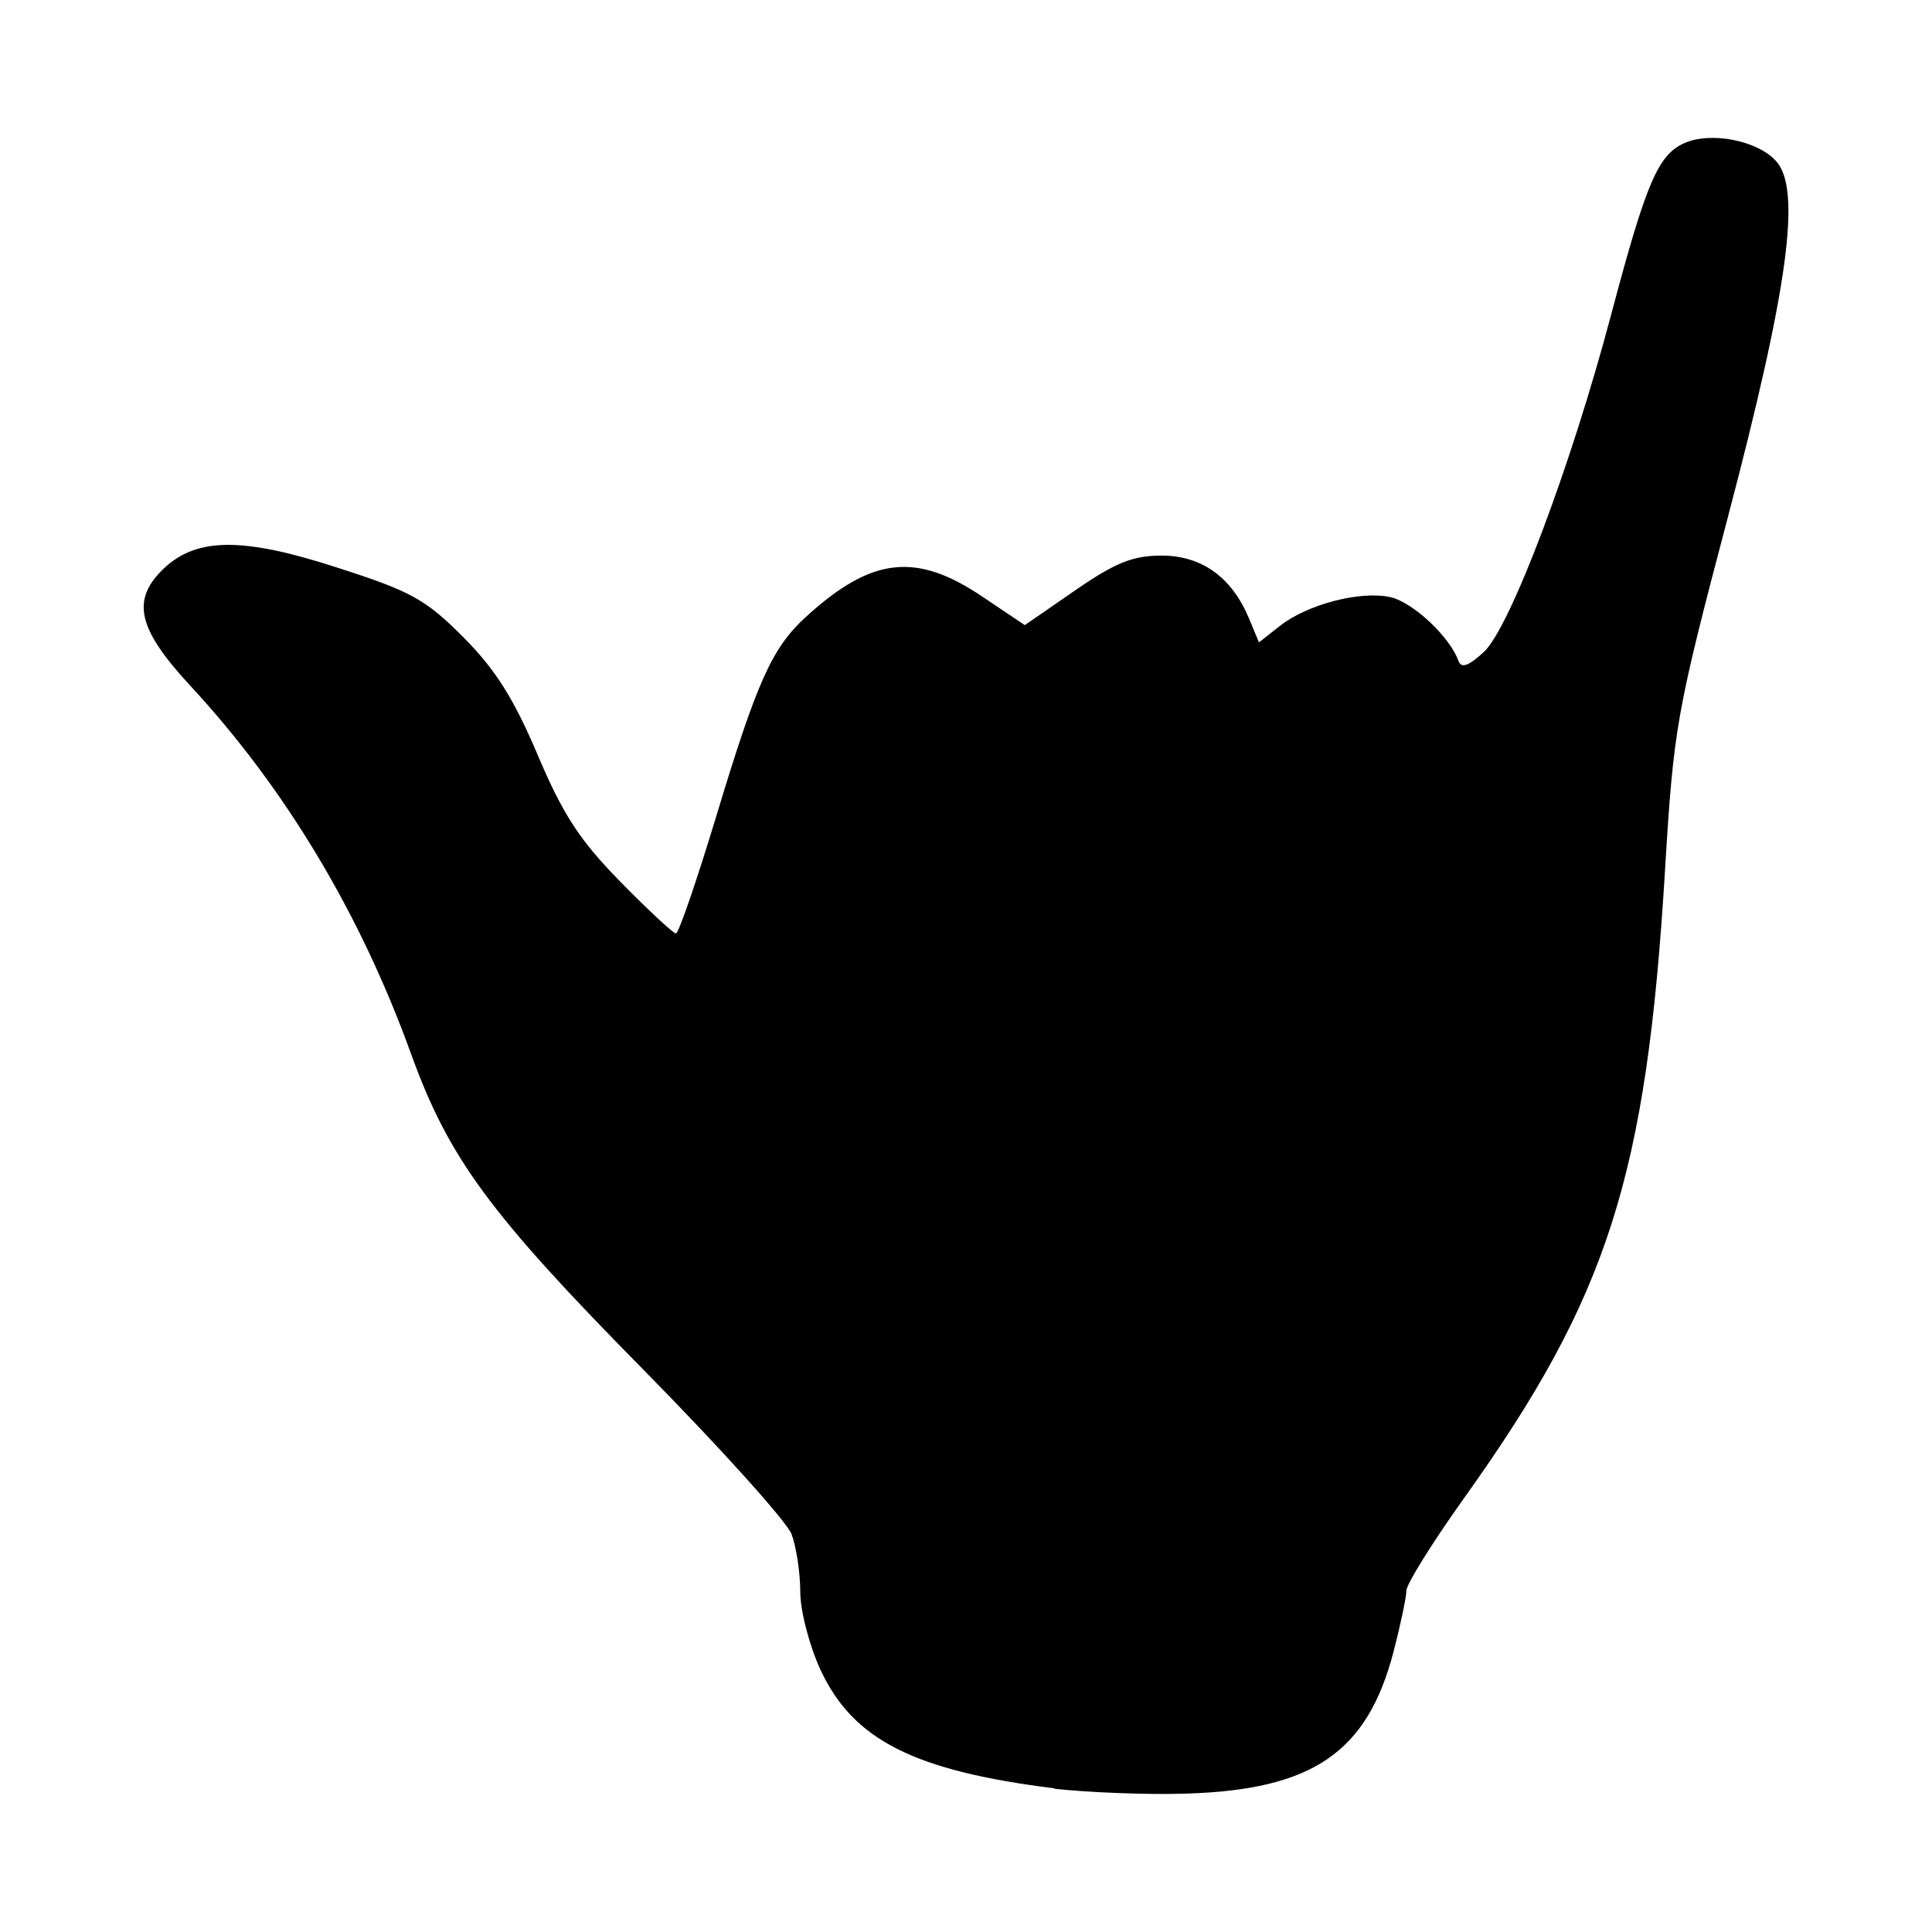 <?xml version="1.0" encoding="utf-8"?>
<svg fill="#000000" width="800px" height="800px" viewBox="0 0 14 14" role="img" focusable="false" aria-hidden="true" xmlns="http://www.w3.org/2000/svg"><path d="m 7.641,12.959 c -1.018,-0.127 -1.459,-0.351 -1.695,-0.858 -0.081,-0.175 -0.147,-0.428 -0.147,-0.567 -3.3e-4,-0.139 -0.029,-0.326 -0.063,-0.417 -0.035,-0.091 -0.518,-0.628 -1.075,-1.193 -1.115,-1.131 -1.409,-1.532 -1.683,-2.289 -0.368,-1.018 -0.911,-1.923 -1.599,-2.666 -0.385,-0.415 -0.431,-0.625 -0.188,-0.853 0.238,-0.223 0.575,-0.224 1.262,0 0.528,0.17 0.632,0.228 0.905,0.502 0.232,0.233 0.365,0.444 0.538,0.852 0.183,0.432 0.304,0.618 0.598,0.918 0.203,0.207 0.385,0.376 0.404,0.376 0.02,0 0.152,-0.386 0.295,-0.858 0.293,-0.97 0.402,-1.212 0.646,-1.435 0.476,-0.435 0.798,-0.472 1.279,-0.148 l 0.308,0.207 0.365,-0.252 c 0.291,-0.201 0.418,-0.252 0.626,-0.252 0.292,0 0.509,0.157 0.634,0.456 l 0.072,0.173 0.151,-0.119 c 0.199,-0.157 0.583,-0.257 0.801,-0.209 0.163,0.036 0.432,0.288 0.494,0.463 0.02,0.055 0.073,0.036 0.183,-0.065 0.19,-0.175 0.629,-1.336 0.923,-2.445 0.253,-0.954 0.339,-1.156 0.528,-1.242 0.19,-0.087 0.532,-0.021 0.667,0.129 0.186,0.205 0.089,0.918 -0.351,2.587 -0.373,1.416 -0.391,1.518 -0.454,2.558 -0.134,2.213 -0.412,3.082 -1.451,4.537 -0.233,0.326 -0.423,0.631 -0.423,0.678 0,0.047 -0.042,0.246 -0.093,0.442 -0.19,0.729 -0.585,1 -1.501,1.028 -0.298,0.01 -0.728,-0.01 -0.956,-0.035 z"/></svg>